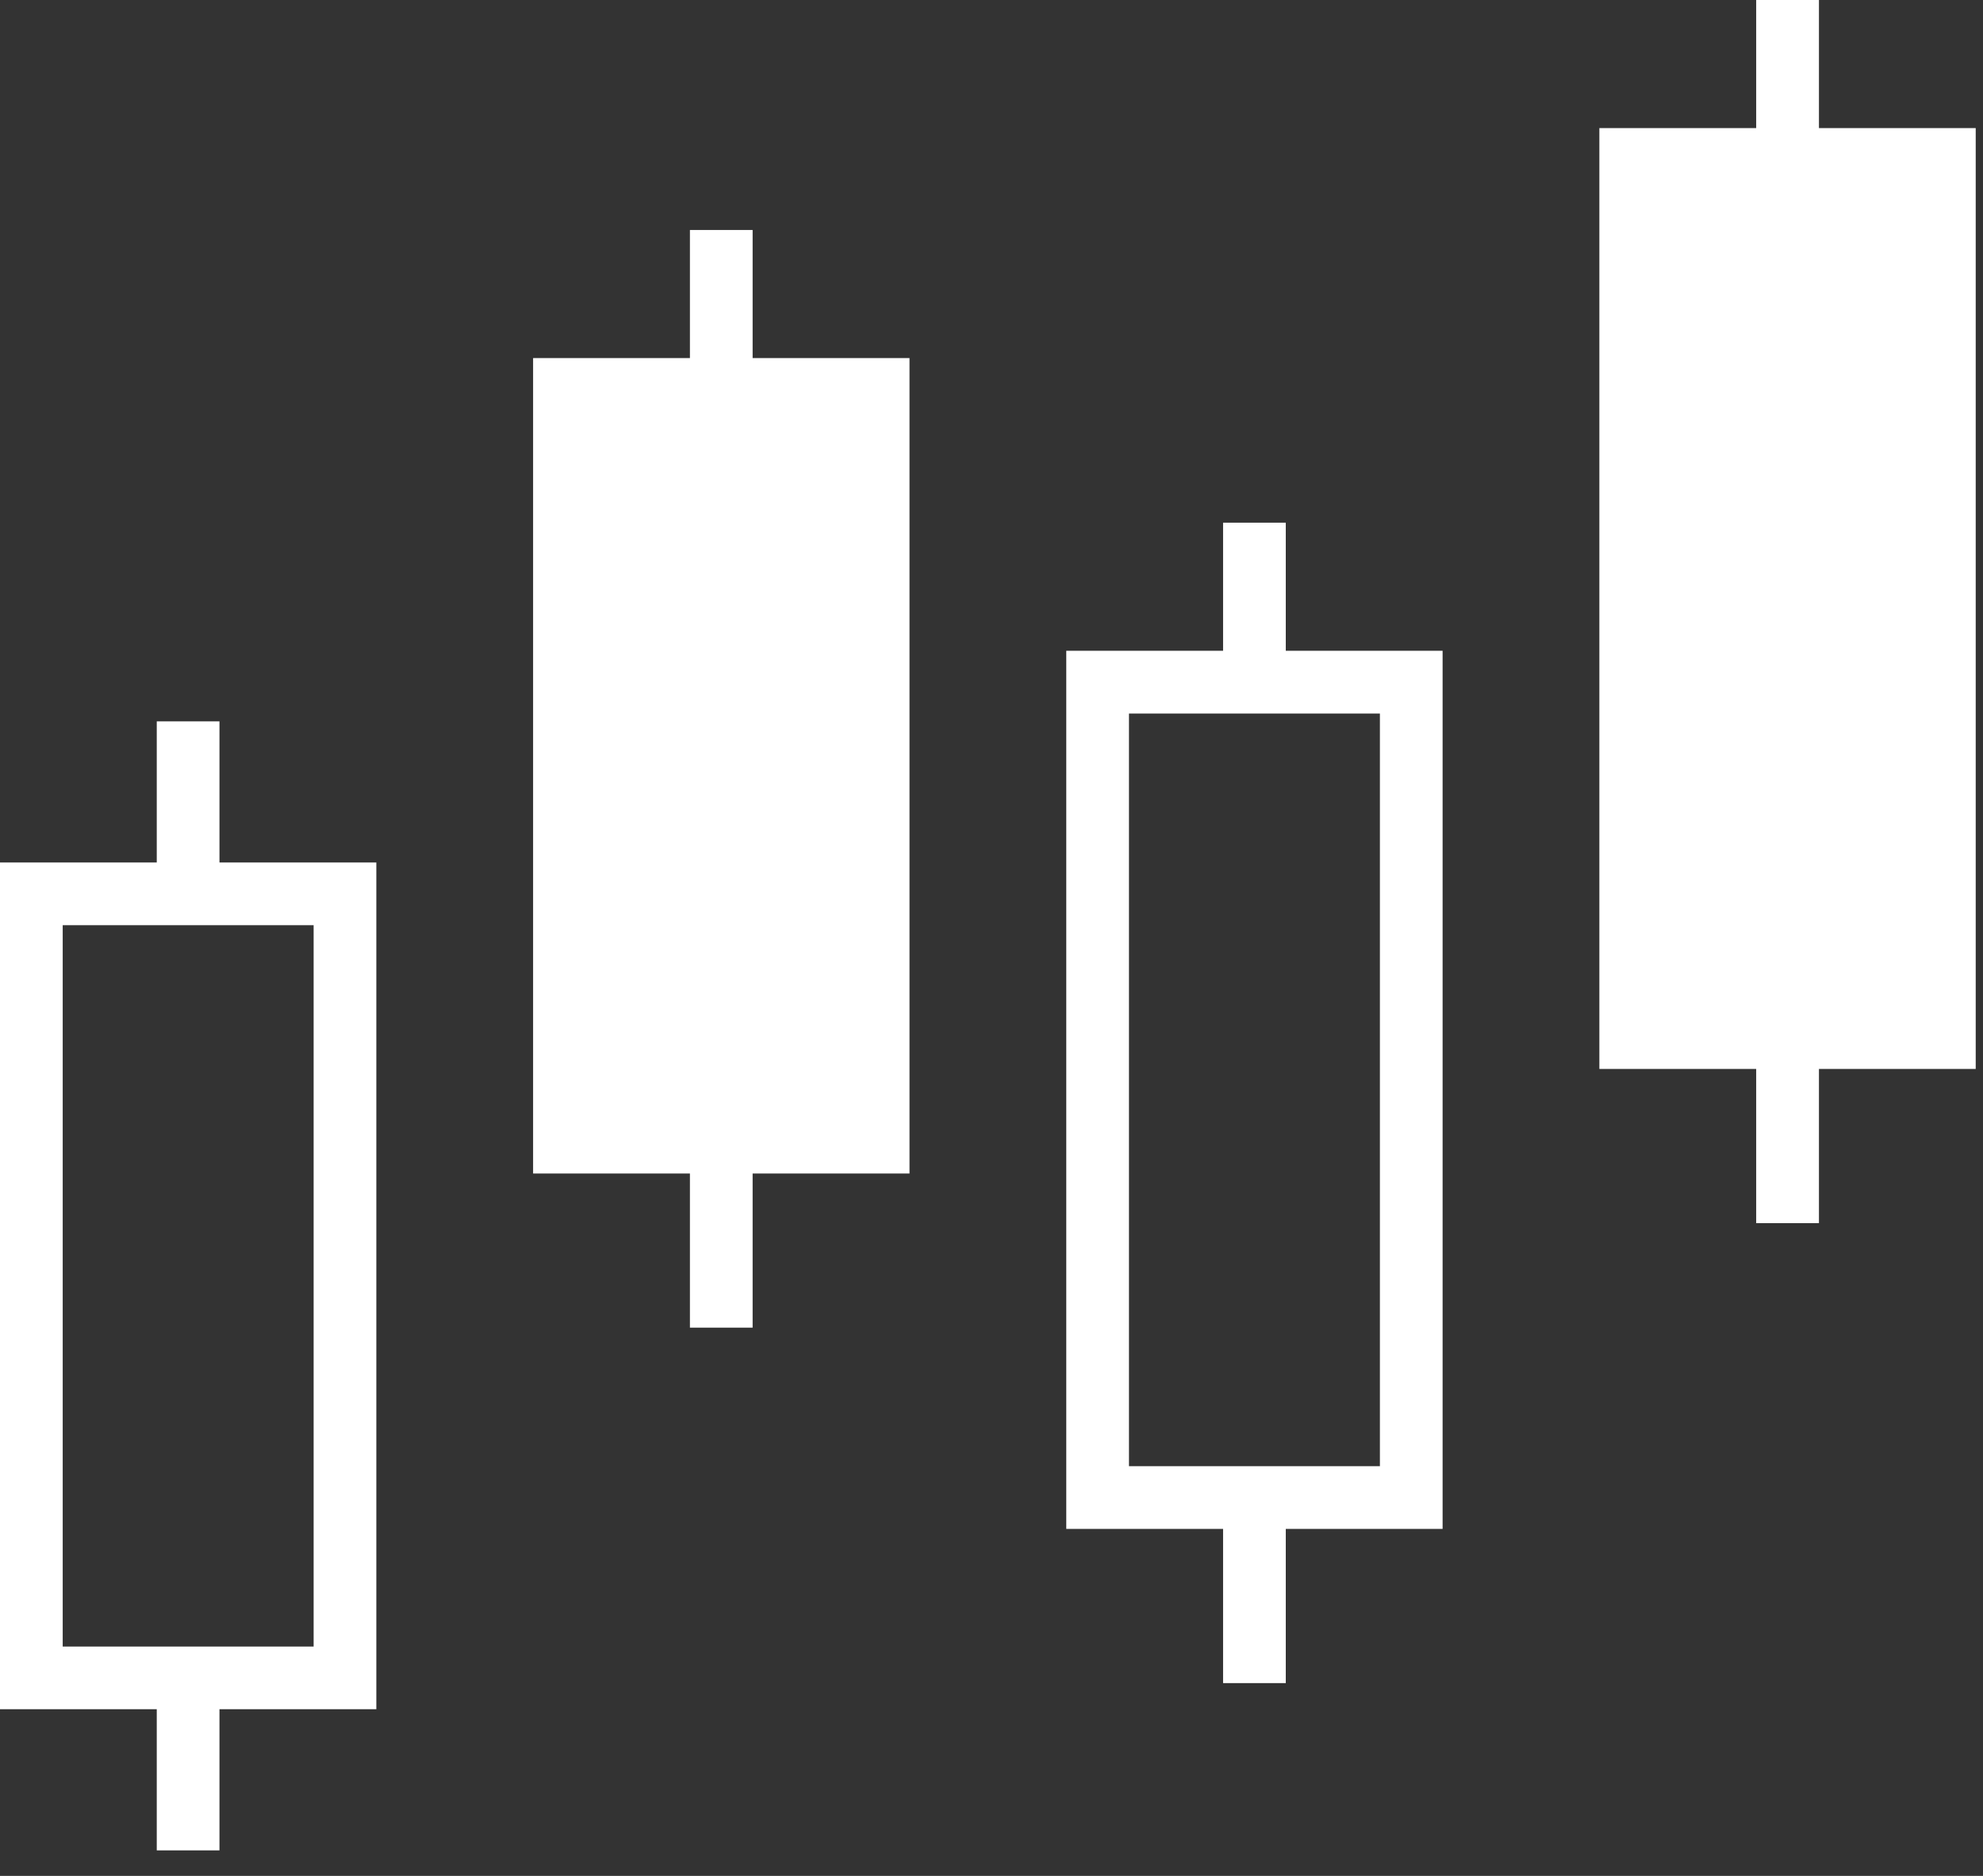 <svg width="37" height="35" viewBox="0 0 37 35" fill="none" xmlns="http://www.w3.org/2000/svg">
<rect x="0" y="0" width="37" height="35" fill="#333333" stroke="none"/>
<path d="M14.043 4.291H12.873V6.681H9.947V21.895H12.873V24.771H14.043V21.895H16.97V6.681H14.043V4.291Z" fill="white"/>
<path d="M36.864 2.39H33.939V0H32.768V2.39H29.842V19.944H32.768V22.821H33.939V19.944H36.864V2.39Z" fill="white"/>
<path fill-rule="evenodd" clip-rule="evenodd" d="M2.925 13.459H4.095V16.092H7.022V31.89H4.095V34.524H2.925V31.89H0V16.092H2.925V13.459ZM5.852 30.721V17.262H1.17V30.721H5.852Z" fill="white"/>
<path fill-rule="evenodd" clip-rule="evenodd" d="M22.821 9.752H23.991V12.142H26.917V28.526H23.991V31.403H22.821V28.526H19.895V12.142H22.821V9.752ZM25.747 27.356V13.313H21.065V27.356H25.747Z" fill="white"/>
</svg>
